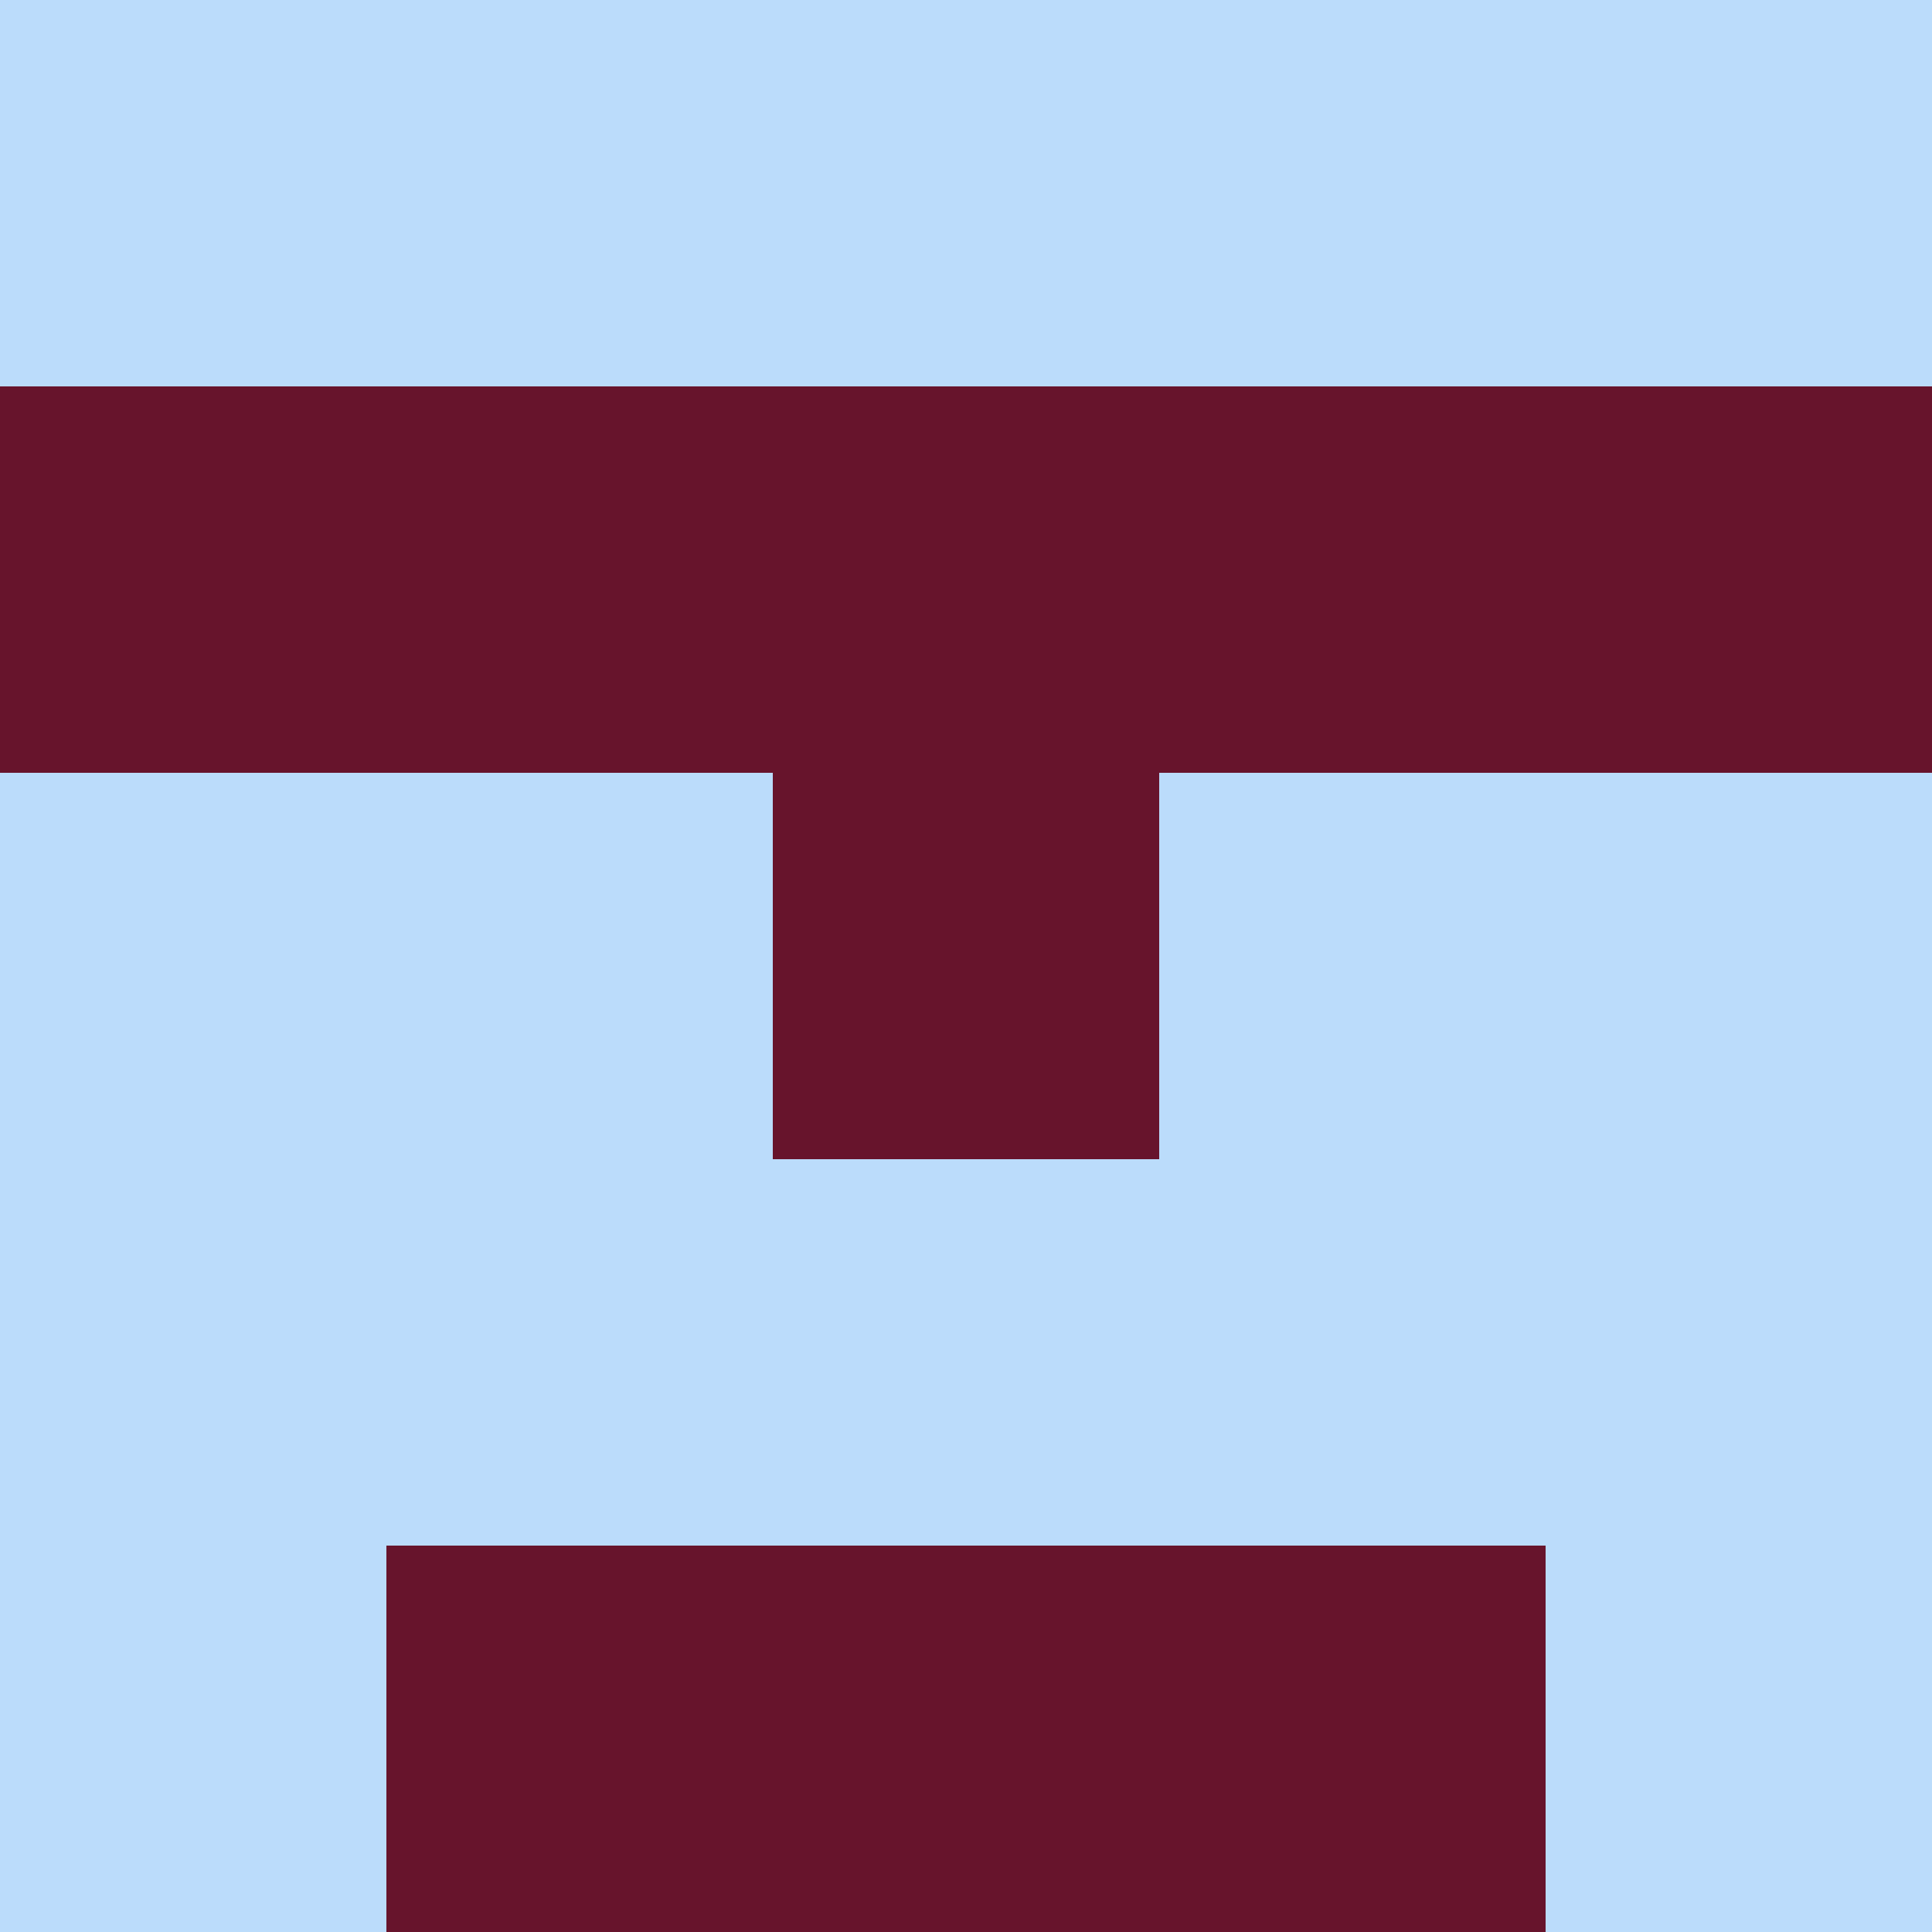 <svg xmlns="http://www.w3.org/2000/svg" viewBox="0 0 5 5" width="24" height="24"><rect width="5" height="5" fill="#bbdcfb"/><rect x="0" y="1" width="1" height="1" fill="#67142c"/><rect x="4" y="1" width="1" height="1" fill="#67142c"/><rect x="1" y="1" width="1" height="1" fill="#67142c"/><rect x="3" y="1" width="1" height="1" fill="#67142c"/><rect x="2" y="1" width="1" height="1" fill="#67142c"/><rect x="2" y="2" width="1" height="1" fill="#67142c"/><rect x="1" y="4" width="1" height="1" fill="#67142c"/><rect x="3" y="4" width="1" height="1" fill="#67142c"/><rect x="2" y="4" width="1" height="1" fill="#67142c"/></svg>
